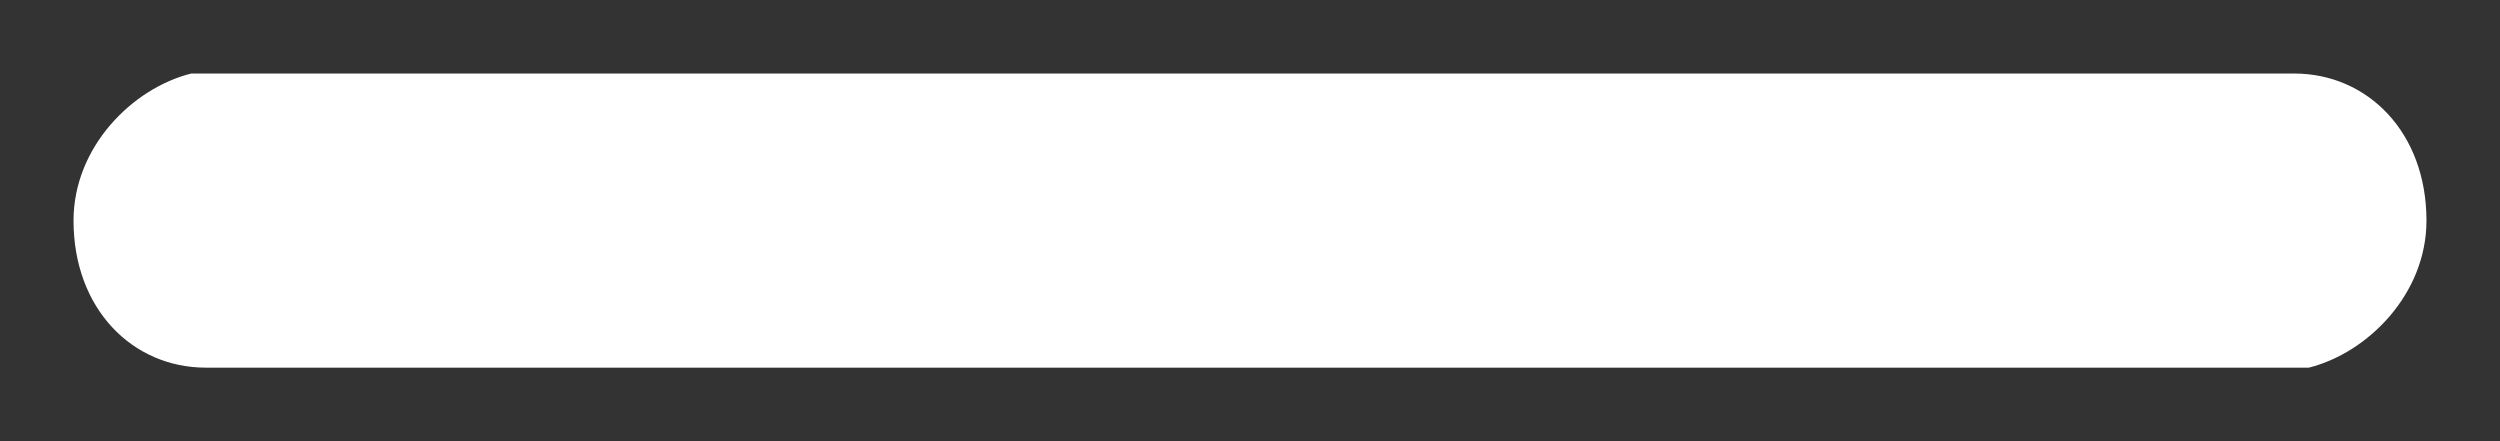 <?xml version="1.0" encoding="utf-8"?>
<!-- Generator: Adobe Illustrator 20.1.0, SVG Export Plug-In . SVG Version: 6.00 Build 0)  -->
<svg version="1.1" id="Layer_1" xmlns="http://www.w3.org/2000/svg" xmlns:xlink="http://www.w3.org/1999/xlink" x="0px" y="0px"
	 viewBox="0 0 17 3" style="enable-background:new 0 0 17 3;" xml:space="preserve">
<rect x="0" y="0" width="17" height="3" fill="#333333" stroke="none"/>
<style type="text/css">
	.st0{fill:#FFFFFF;}
</style>
<desc>Created with Lunacy</desc>
<path id="minus" class="st0" d="M15.6,0.5c0.5,0,0.9,0.4,0.9,1c0,0.5-0.4,0.9-0.8,1l-0.1,0H1.4c-0.5,0-0.9-0.4-0.9-1
	c0-0.5,0.4-0.9,0.8-1l0.1,0H15.6z"/>
</svg>
